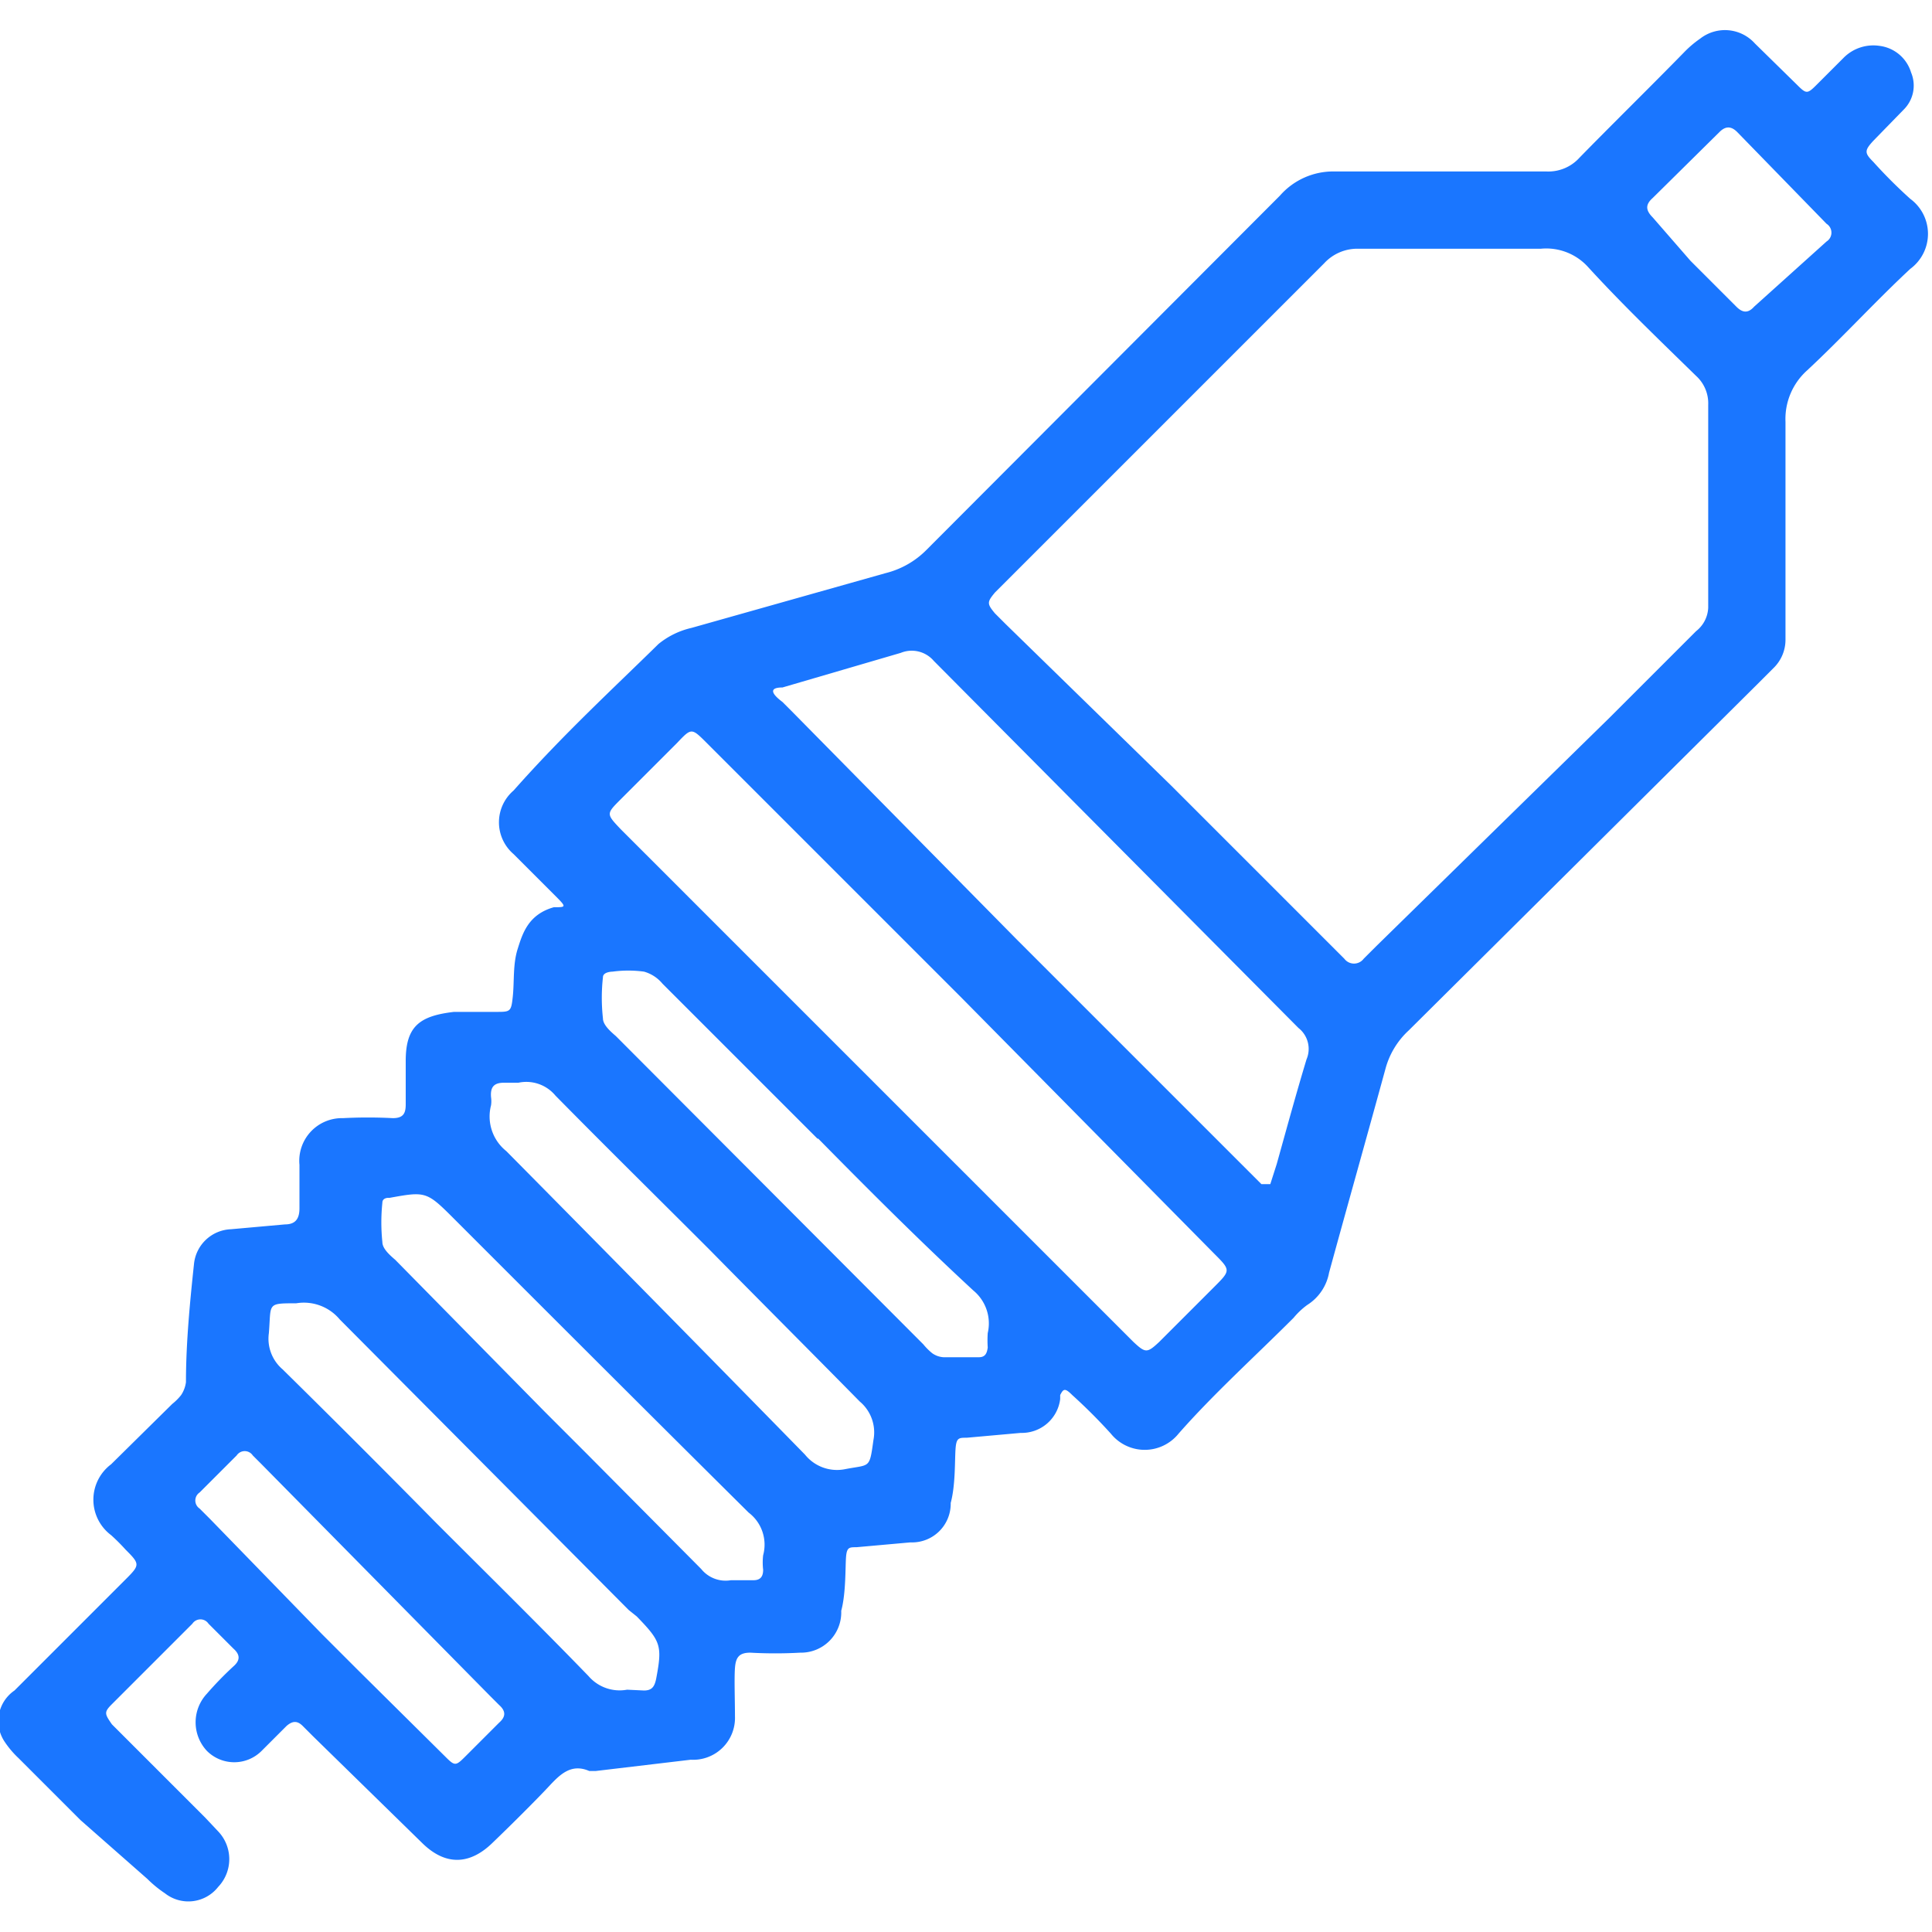 <svg id="Слой_1" data-name="Слой 1" xmlns="http://www.w3.org/2000/svg" width="24" height="24" viewBox="0 0 24 24"><defs><style>.cls-1{fill:#1a76ff;}</style></defs><title>2925</title><path class="cls-1" d="M1,22.61l-.77-.77a1.17,1.17,0,0,1-.17-.2A.46.46,0,0,1,.18,21l.9-.9.48-.48c.18-.18.18-.19,0-.37a2.44,2.44,0,0,0-.18-.18.55.55,0,0,1,0-.88l.76-.75a.67.67,0,0,0,.11-.11.38.38,0,0,0,.06-.16c0-.49.05-1,.1-1.47a.48.48,0,0,1,.46-.43l.67-.06c.13,0,.18-.07.18-.2s0-.36,0-.54a.53.53,0,0,1,.54-.58,6,6,0,0,1,.62,0c.13,0,.16-.06.16-.17s0-.36,0-.54c0-.43.17-.56.6-.61l.52,0c.18,0,.19,0,.21-.19s0-.4.06-.59.13-.43.45-.52c.16,0,.16,0,0-.16l-.5-.5a.52.52,0,0,1,0-.79C7,9.12,7.61,8.56,8.18,8a1,1,0,0,1,.41-.2L11,7.12a1.08,1.08,0,0,0,.51-.29l4.39-4.4a.88.88,0,0,1,.68-.3c.62,0,1.23,0,1.85,0,.26,0,.52,0,.78,0a.52.52,0,0,0,.41-.17c.43-.44.87-.87,1.3-1.31a1.32,1.32,0,0,1,.2-.17.5.5,0,0,1,.68.06l.52.51c.12.12.13.12.25,0l.33-.33a.52.52,0,0,1,.45-.15.47.47,0,0,1,.39.33.42.42,0,0,1-.09.46l-.38.39c-.11.12-.11.15,0,.26a6.17,6.17,0,0,0,.46.46.54.54,0,0,1,0,.87c-.44.41-.84.85-1.28,1.26a.81.81,0,0,0-.27.64q0,.82,0,1.64c0,.36,0,.71,0,1.07a.49.49,0,0,1-.15.35l-.2.2L17.5,12.8a1,1,0,0,0-.29.48c-.23.84-.47,1.69-.7,2.53a.6.6,0,0,1-.27.4.92.92,0,0,0-.17.16c-.48.48-1,.95-1.43,1.44a.54.54,0,0,1-.84,0,6.69,6.69,0,0,0-.48-.48c-.09-.09-.11-.08-.15,0v.05a.48.48,0,0,1-.49.42l-.67.06c-.1,0-.13,0-.14.14s0,.45-.06.67a.48.48,0,0,1-.5.49l-.67.06c-.09,0-.12,0-.13.12s0,.45-.06.67a.5.5,0,0,1-.51.52,5.61,5.61,0,0,1-.62,0c-.14,0-.18.06-.19.19s0,.4,0,.6a.52.52,0,0,1-.55.54L7.4,22s-.06,0-.08,0c-.23-.1-.37.05-.51.2s-.46.47-.7.7-.54.31-.86,0L3.89,21.57l-.13-.13c-.07-.07-.13-.06-.2,0l-.31.31a.48.48,0,0,1-.68,0,.52.52,0,0,1,0-.71,4.23,4.23,0,0,1,.33-.34c.08-.07.09-.14,0-.22l-.31-.31a.12.12,0,0,0-.2,0l-1,1c-.1.1-.09.12,0,.25l1.16,1.16.16.17a.5.5,0,0,1,0,.69.47.47,0,0,1-.66.08,1.46,1.46,0,0,1-.22-.18ZM14.55,9.76l2,2,.15.15a.15.15,0,0,0,.24,0l.15-.15L20,8.91l1.07-1.07a.39.39,0,0,0,.15-.29q0-1.26,0-2.52a.46.46,0,0,0-.15-.36c-.45-.44-.91-.88-1.34-1.35a.7.7,0,0,0-.59-.23c-.75,0-1.51,0-2.26,0a.56.56,0,0,0-.43.18l-4,4-.09.09c-.1.12-.1.14,0,.26l.13.13Zm-2.61,2.63-2.3-2.3-.86-.86c-.19-.19-.19-.19-.37,0l-.7.7c-.18.18-.18.18,0,.37l.06.06,6.2,6.2.11.11c.15.14.17.14.32,0l.68-.68c.21-.21.21-.21,0-.42Zm.69-.72,2.89,2.89.15.15c.05,0,.09,0,.11,0l.08-.25c.12-.43.24-.87.37-1.3a.33.33,0,0,0-.1-.39L11.6,8.21a.36.36,0,0,0-.41-.1l-1.47.43c-.15,0-.16.06,0,.18l.11.11ZM6.77,17.54l.51.51,1.43,1.44a.39.39,0,0,0,.37.14l.28,0c.09,0,.12-.05.12-.13a.78.78,0,0,1,0-.18.5.5,0,0,0-.18-.53c-1.23-1.22-2.46-2.45-3.68-3.67-.32-.32-.34-.32-.78-.24H4.82s-.07,0-.07.06a2.36,2.36,0,0,0,0,.49c0,.08.09.16.16.22Zm3.39-3.39L8.23,12.22A.46.46,0,0,0,8,12.07a1.46,1.46,0,0,0-.39,0s-.12,0-.12.07a2.31,2.31,0,0,0,0,.51c0,.08.09.16.16.22l3.82,3.83a.75.75,0,0,0,.11.11.27.27,0,0,0,.14.05l.44,0c.08,0,.1-.05.11-.12a1.39,1.39,0,0,1,0-.18.53.53,0,0,0-.18-.53C11.42,15.41,10.79,14.78,10.16,14.14ZM8.81,15.52c-.64-.64-1.28-1.27-1.91-1.91a.47.47,0,0,0-.46-.16l-.18,0c-.13,0-.17.06-.16.18a.36.36,0,0,1,0,.1.55.55,0,0,0,.19.57Q8.16,16.19,10,18.07a.51.51,0,0,0,.5.18c.31-.06.3,0,.35-.36a.5.5,0,0,0-.17-.48C10.07,16.79,9.44,16.16,8.81,15.52ZM5.42,18.92c.63.63,1.27,1.26,1.89,1.9a.51.51,0,0,0,.48.17L8,21c.1,0,.13-.05.15-.14.08-.42.06-.47-.24-.78L7.81,20,4.22,16.39a.58.58,0,0,0-.54-.2c-.37,0-.31,0-.34.37a.5.5,0,0,0,.17.45C4.15,17.64,4.79,18.28,5.42,18.92ZM4,20.3l.44.44,1.09,1.08c.12.12.13.12.25,0l.42-.42c.08-.07.09-.14,0-.22l-.11-.11L3.25,18.19l-.11-.11a.12.12,0,0,0-.2,0l-.46.46a.12.12,0,0,0,0,.2l.13.13Zm17-17.06.57.57c.07.07.14.09.22,0L22.69,3a.13.13,0,0,0,0-.22L21.58,1.64c-.08-.08-.15-.07-.22,0l-.83.82c-.09.08-.09.15,0,.24Z"/></svg>